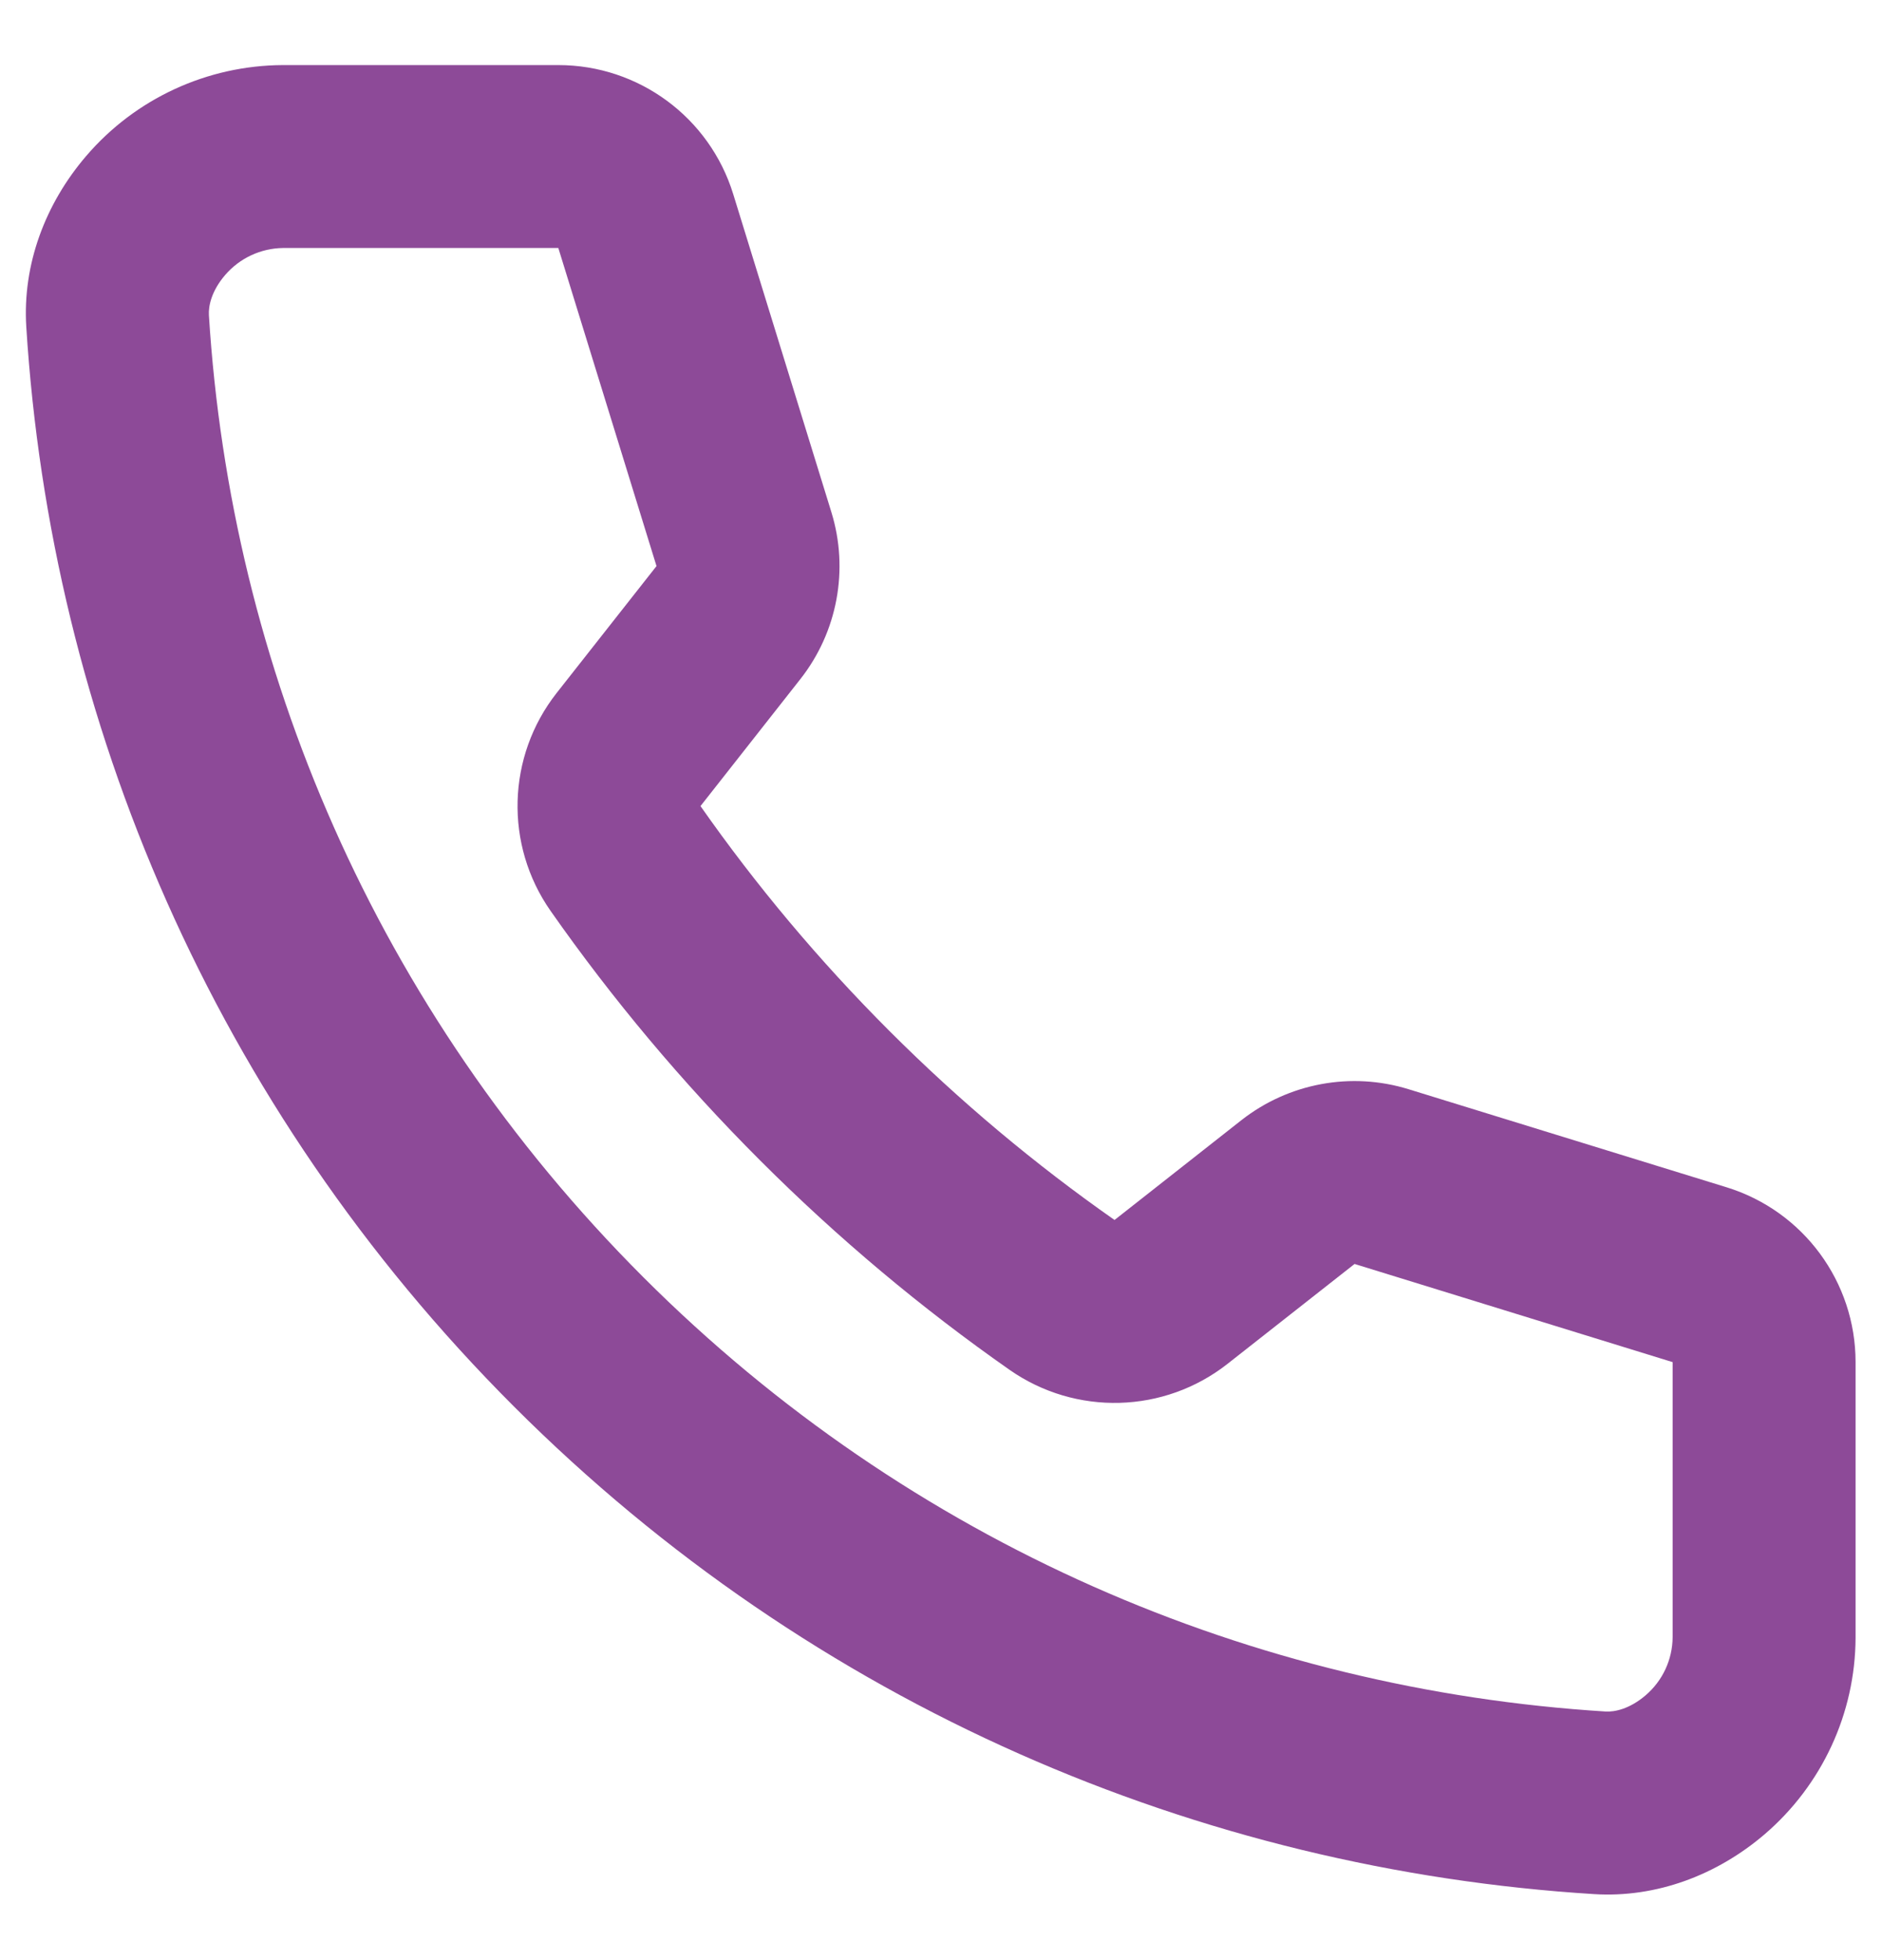 <svg width="24" height="25" viewBox="0 0 24 25" fill="none" xmlns="http://www.w3.org/2000/svg">
<path fill-rule="evenodd" clip-rule="evenodd" d="M22.502 23.396C23.235 22.768 23.659 21.853 23.663 20.889V17.373C23.663 16.349 22.996 15.445 22.018 15.143L17.962 13.892C17.23 13.666 16.434 13.814 15.831 14.287L14.213 15.56C13.205 14.854 12.244 14.051 11.343 13.15C10.443 12.25 9.639 11.289 8.933 10.281L10.206 8.662C10.68 8.06 10.828 7.264 10.602 6.532L9.35 2.475C9.048 1.497 8.144 0.83 7.12 0.83H3.605C2.64 0.835 1.725 1.258 1.098 1.991C0.579 2.597 0.286 3.37 0.335 4.166C0.649 9.181 2.722 14.107 6.554 17.939C10.386 21.772 15.312 23.845 20.328 24.158C21.123 24.208 21.896 23.914 22.502 23.396ZM7.099 8.838C6.463 9.647 6.432 10.777 7.022 11.619C7.806 12.738 8.696 13.803 9.693 14.8C10.69 15.797 11.755 16.688 12.874 17.471C13.717 18.061 14.847 18.03 15.655 17.394L17.274 16.121L21.33 17.373V20.882C21.328 21.167 21.202 21.438 20.985 21.623C20.785 21.794 20.594 21.837 20.473 21.829C16.003 21.55 11.619 19.705 8.204 16.29C4.789 12.874 2.943 8.49 2.664 4.02C2.657 3.899 2.699 3.709 2.87 3.509C3.056 3.292 3.326 3.166 3.612 3.163H7.12L8.372 7.22L7.099 8.838Z" fill="#8D4A98"/>
</svg>
